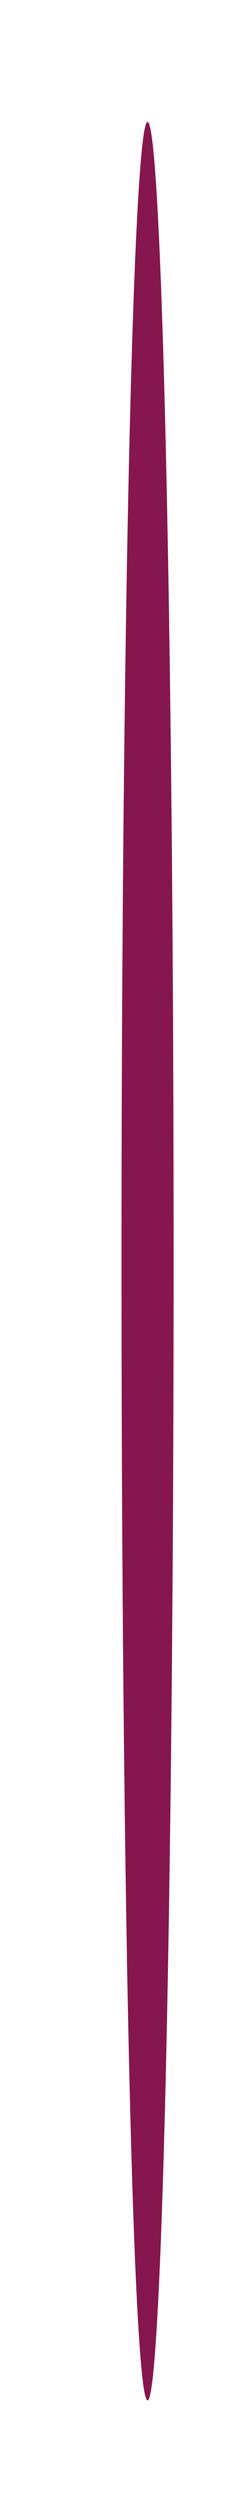 <?xml version="1.0" encoding="utf-8"?>
<svg xmlns="http://www.w3.org/2000/svg" fill="none" height="100%" overflow="visible" preserveAspectRatio="none" style="display: block;" viewBox="0 0 4 41" width="100%">
<g filter="url(#filter0_f_0_3981)" id="Ellipse 401">
<ellipse cx="2.429" cy="20.683" fill="#86164E" rx="0.429" ry="18.683"/>
</g>
<defs>
<filter color-interpolation-filters="sRGB" filterUnits="userSpaceOnUse" height="39.483" id="filter0_f_0_3981" width="2.975" x="0.941" y="0.941">
<feFlood flood-opacity="0" result="BackgroundImageFix"/>
<feBlend in="SourceGraphic" in2="BackgroundImageFix" mode="normal" result="shape"/>
<feGaussianBlur result="effect1_foregroundBlur_0_3981" stdDeviation="0.529"/>
</filter>
</defs>
</svg>